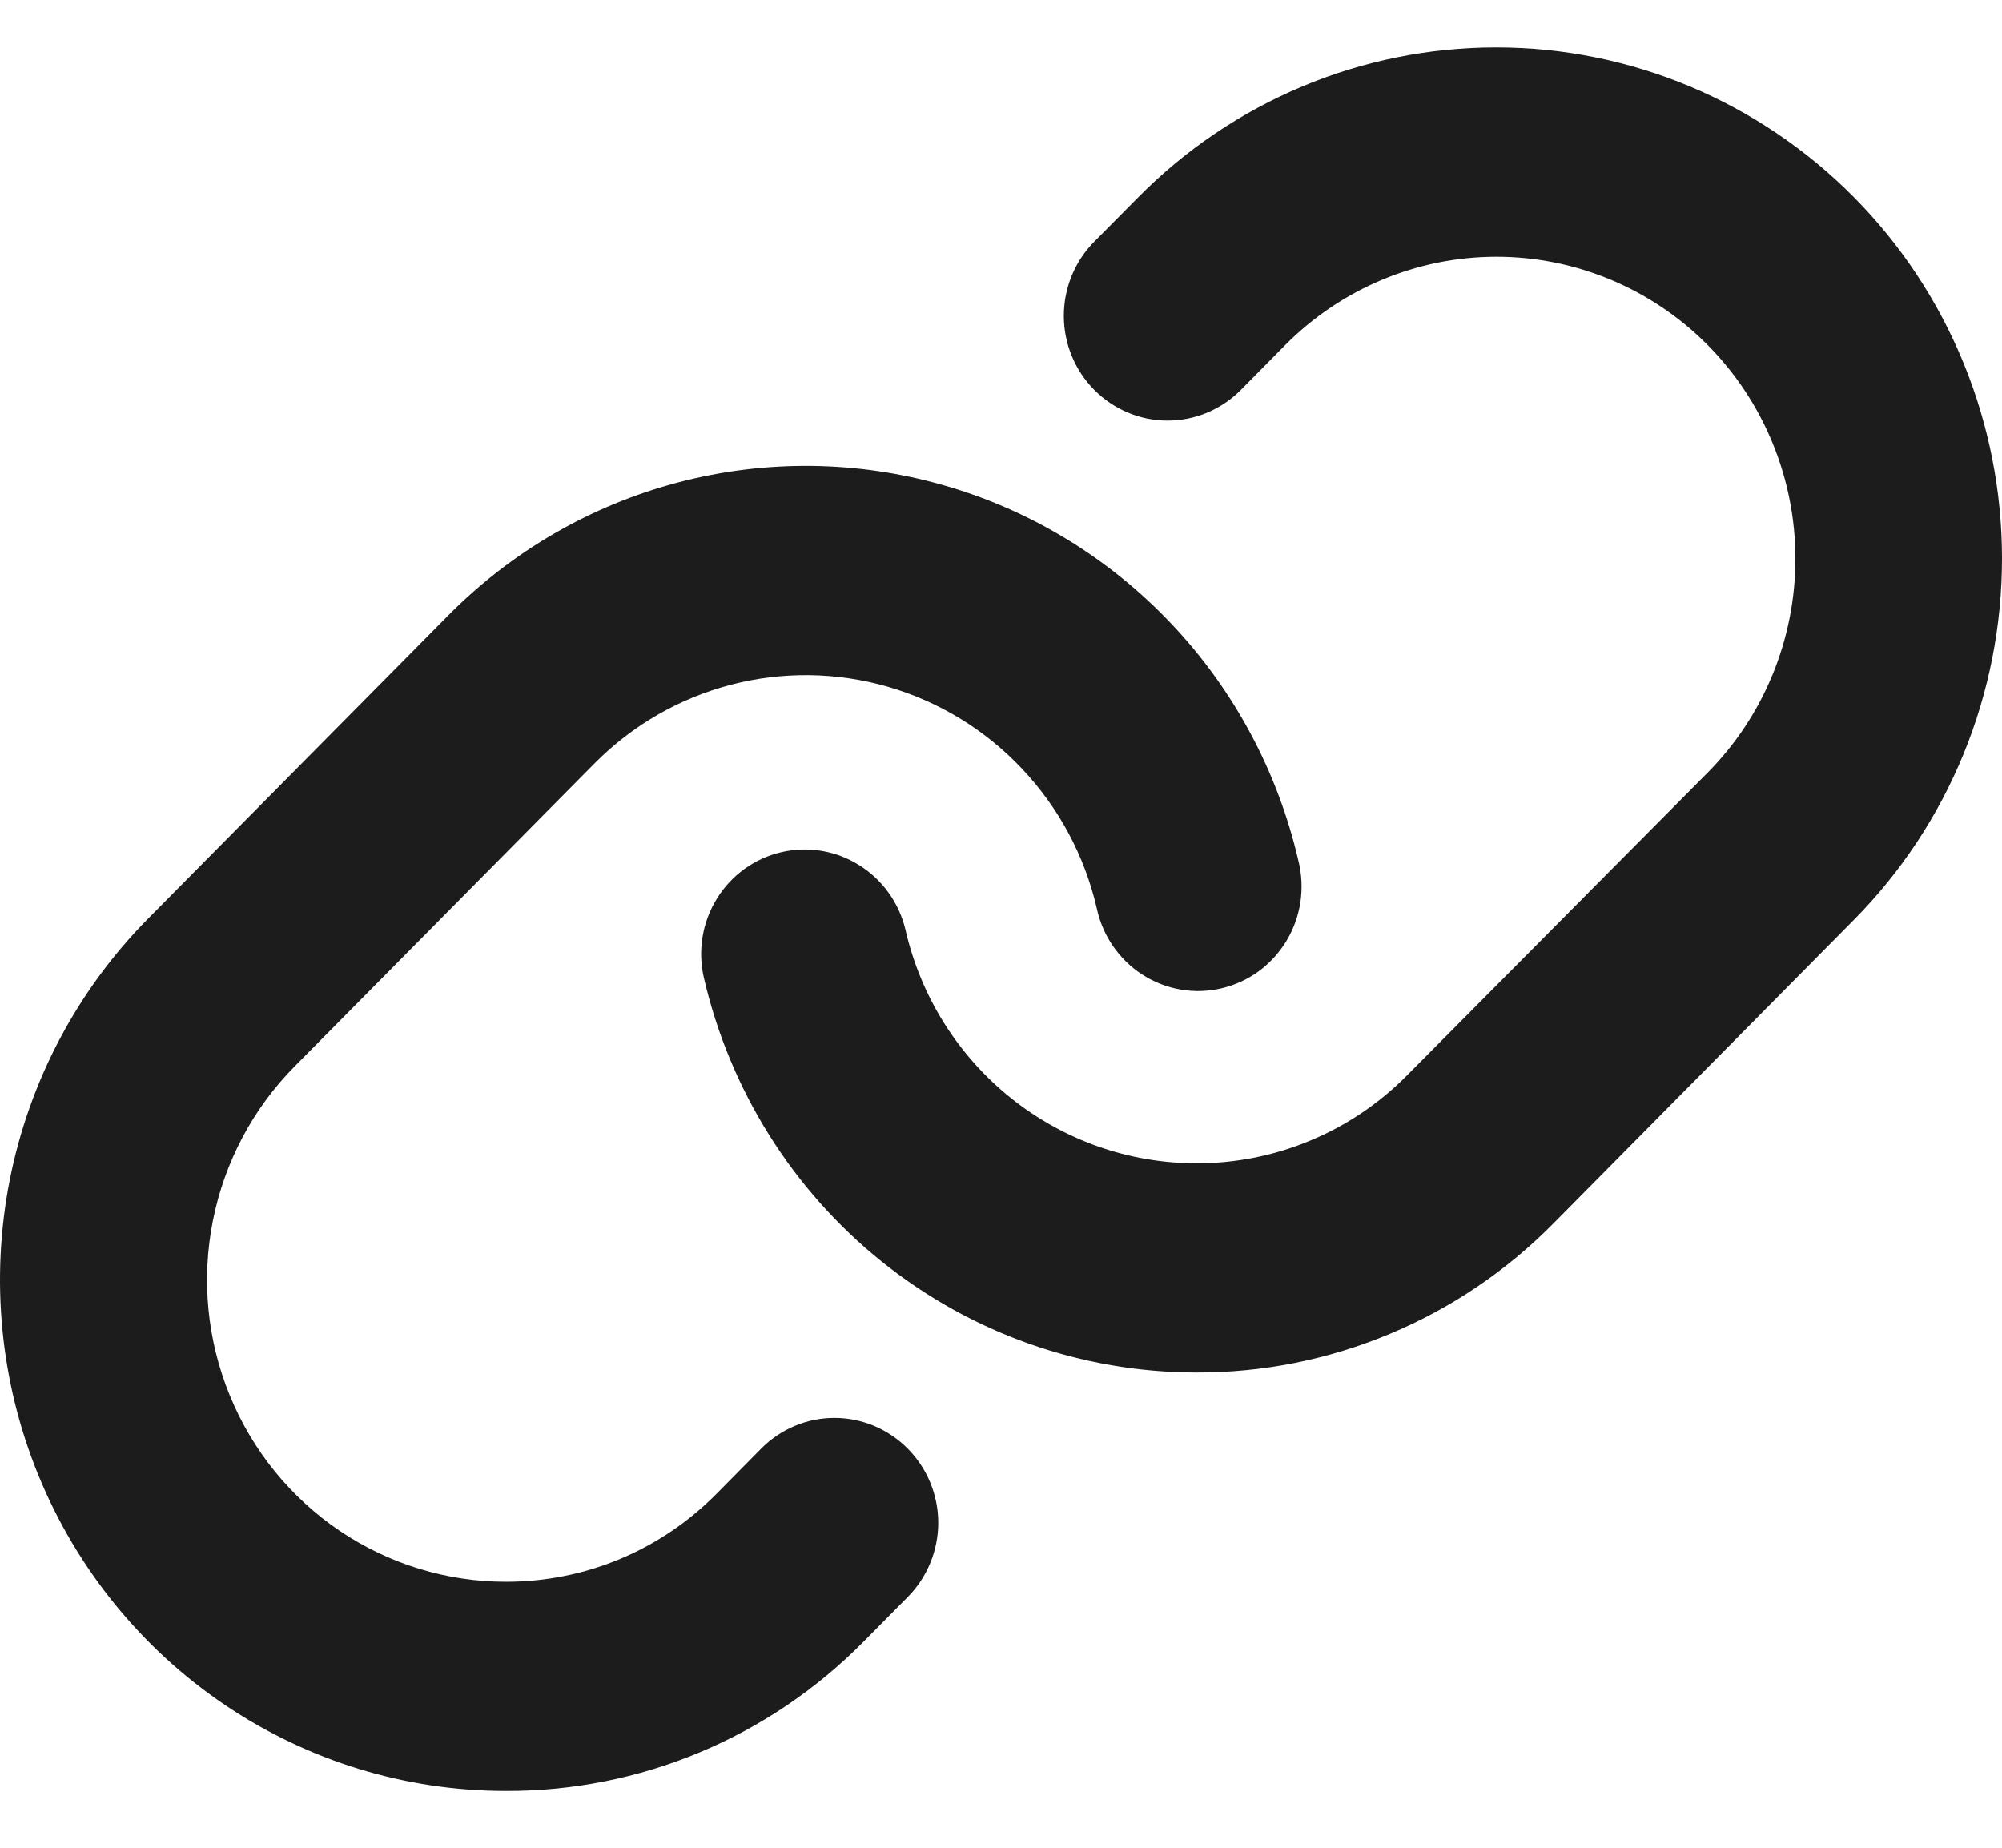 <svg width="26" height="24" viewBox="0 0 26 24" fill="none" xmlns="http://www.w3.org/2000/svg">
<path d="M11.79 18.817C11.915 18.943 12.014 19.093 12.082 19.258C12.15 19.424 12.185 19.601 12.185 19.779C12.185 19.958 12.15 20.135 12.082 20.3C12.014 20.466 11.915 20.616 11.79 20.742L11.216 21.322C10.607 21.939 9.883 22.429 9.085 22.762C8.288 23.095 7.433 23.265 6.57 23.262C5.271 23.263 4.001 22.874 2.92 22.144C1.84 21.415 0.997 20.378 0.5 19.165C0.003 17.952 -0.127 16.617 0.126 15.329C0.38 14.041 1.006 12.859 1.925 11.93L5.819 7.996C6.647 7.159 7.681 6.561 8.815 6.264C9.948 5.967 11.14 5.981 12.266 6.306C13.393 6.63 14.412 7.253 15.22 8.11C16.029 8.967 16.595 10.026 16.862 11.178C16.906 11.354 16.915 11.536 16.889 11.715C16.862 11.894 16.801 12.065 16.708 12.22C16.615 12.374 16.492 12.509 16.348 12.615C16.203 12.721 16.038 12.796 15.864 12.837C15.69 12.878 15.509 12.884 15.333 12.853C15.156 12.823 14.988 12.757 14.837 12.66C14.686 12.563 14.556 12.436 14.454 12.288C14.352 12.139 14.28 11.971 14.243 11.794C14.085 11.114 13.75 10.489 13.272 9.984C12.795 9.478 12.193 9.111 11.527 8.919C10.862 8.728 10.159 8.719 9.489 8.895C8.82 9.07 8.209 9.423 7.72 9.917L3.826 13.852C3.284 14.4 2.914 15.098 2.764 15.859C2.614 16.619 2.69 17.407 2.984 18.124C3.277 18.84 3.774 19.453 4.412 19.884C5.05 20.314 5.8 20.545 6.567 20.545C7.077 20.546 7.582 20.446 8.053 20.249C8.524 20.052 8.952 19.762 9.311 19.397L9.884 18.817C10.009 18.69 10.157 18.59 10.321 18.521C10.484 18.452 10.659 18.417 10.837 18.417C11.014 18.417 11.189 18.452 11.353 18.521C11.516 18.59 11.665 18.69 11.79 18.817ZM24.076 2.561C22.843 1.316 21.172 0.616 19.43 0.616C17.687 0.616 16.016 1.316 14.784 2.561L14.211 3.139C13.958 3.394 13.816 3.741 13.816 4.102C13.816 4.463 13.958 4.809 14.211 5.064C14.464 5.319 14.806 5.463 15.163 5.463C15.521 5.463 15.863 5.319 16.116 5.064L16.689 4.484C17.418 3.749 18.405 3.335 19.435 3.335C20.464 3.335 21.452 3.749 22.18 4.484C22.908 5.22 23.317 6.218 23.317 7.258C23.317 8.299 22.908 9.297 22.18 10.033L18.279 13.962C17.92 14.327 17.492 14.617 17.021 14.813C16.55 15.011 16.045 15.111 15.535 15.11C14.661 15.109 13.812 14.81 13.127 14.261C12.442 13.712 11.96 12.945 11.761 12.084C11.68 11.733 11.464 11.429 11.161 11.239C10.858 11.048 10.493 10.987 10.146 11.069C9.798 11.15 9.497 11.368 9.309 11.674C9.12 11.98 9.06 12.349 9.141 12.7C9.478 14.157 10.293 15.457 11.452 16.387C12.612 17.318 14.049 17.825 15.53 17.827H15.535C16.399 17.83 17.254 17.659 18.051 17.325C18.849 16.992 19.573 16.502 20.182 15.883L24.076 11.948C24.686 11.332 25.17 10.6 25.5 9.795C25.83 8.989 26 8.126 26 7.254C26 6.383 25.83 5.519 25.5 4.714C25.17 3.909 24.686 3.177 24.076 2.561Z" fill="#1C1C1C"/>
</svg>
